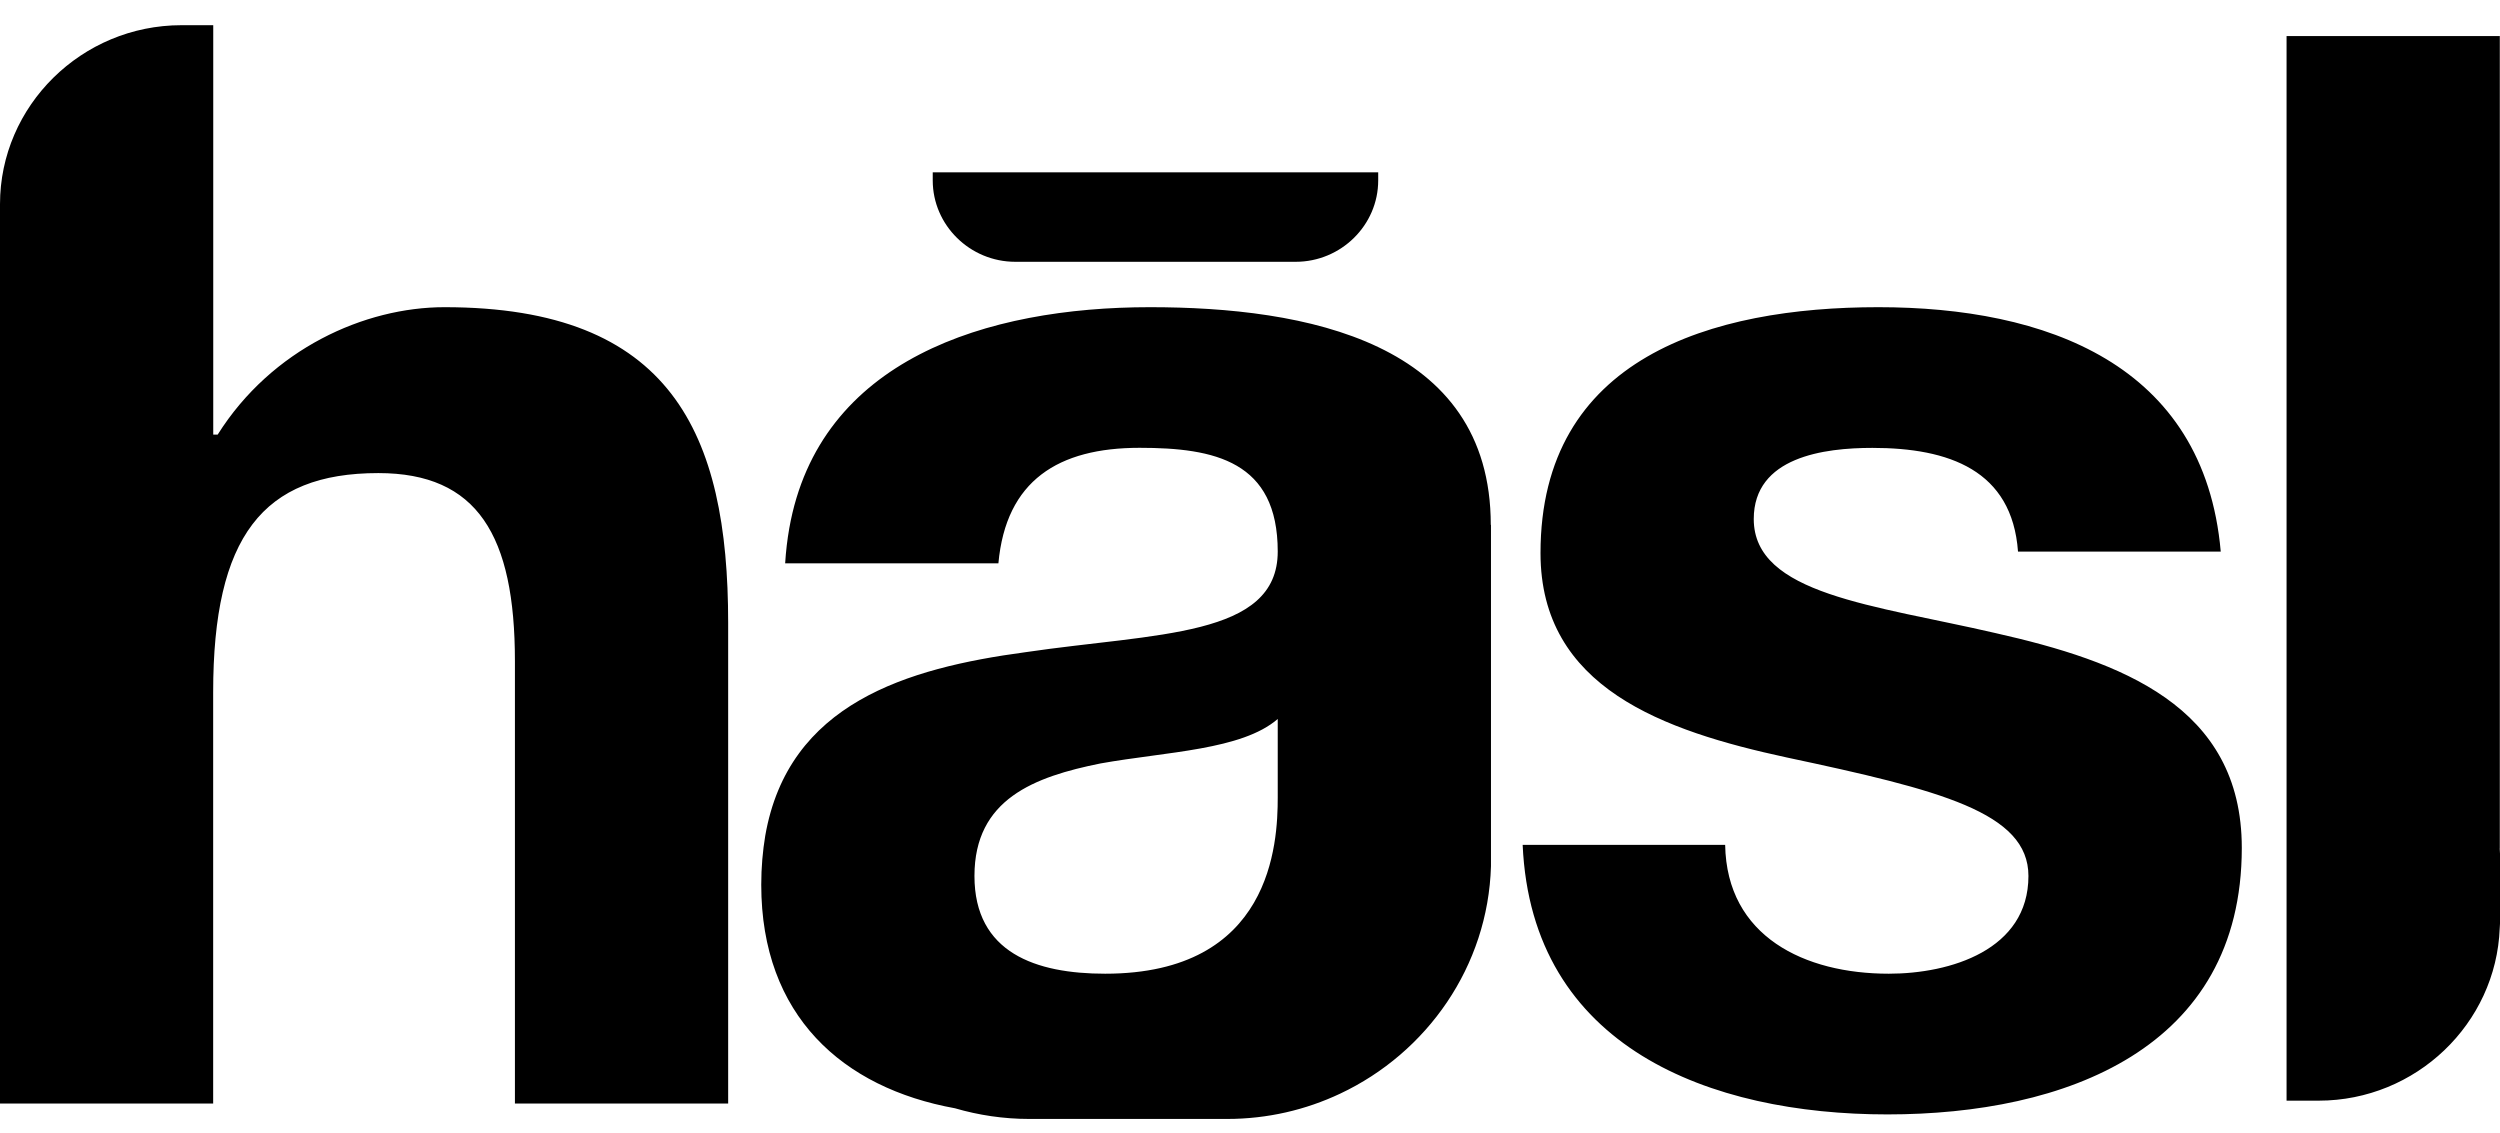 <svg width="64" height="29" viewBox="0 0 64 29" fill="none" xmlns="http://www.w3.org/2000/svg">
<g id="Layer_1" clip-path="url(#clip0_6_394)">
<path id="Vector" d="M44.164 21.628C44.203 23.979 46.203 24.927 48.353 24.927C49.928 24.927 51.928 24.32 51.928 22.425C51.928 20.795 49.661 20.226 45.74 19.391C42.589 18.709 39.437 17.609 39.437 14.159C39.437 9.155 43.819 7.864 48.086 7.864C52.353 7.864 56.427 9.305 56.851 14.121H51.661C51.509 12.036 49.893 11.466 47.933 11.466C46.703 11.466 44.896 11.694 44.896 13.287C44.896 15.22 47.971 15.485 51.085 16.207C54.274 16.927 57.39 18.065 57.39 21.705C57.39 26.862 52.853 28.529 48.319 28.529C43.785 28.529 39.209 26.822 38.98 21.628H44.169H44.164ZM5.459 28.25H0V5.228C0 2.707 2.091 0.645 4.646 0.645H5.459V11.125H5.573C6.958 8.927 9.34 7.864 11.378 7.864C17.182 7.864 18.641 11.088 18.641 15.941V28.25H13.182V16.927C13.182 13.703 12.222 12.111 9.685 12.111C6.727 12.111 5.457 13.74 5.457 17.721V28.247L5.459 28.25ZM63.993 21.721C63.993 21.778 64.002 21.834 64.002 21.891V23.593C64.002 23.65 63.995 23.706 63.993 23.763C63.9 26.204 61.852 28.177 59.356 28.177H58.536V0.924H63.995V21.721M32.71 18.406C31.788 19.203 29.866 19.241 28.174 19.544C26.482 19.885 24.946 20.454 24.946 22.425C24.946 24.395 26.522 24.927 28.291 24.927C32.558 24.927 32.71 21.59 32.71 20.414V18.406ZM38.169 13.437V22.175C38.093 24.739 36.532 26.951 34.307 27.998C33.43 28.412 32.448 28.645 31.416 28.645H26.348C25.688 28.645 25.051 28.548 24.448 28.372C21.571 27.85 19.488 26.001 19.488 22.65C19.488 22.199 19.526 21.783 19.59 21.397C20.179 18.006 23.213 17.105 26.253 16.696C29.597 16.202 32.71 16.318 32.71 14.119C32.71 11.805 31.096 11.464 29.173 11.464C27.096 11.464 25.752 12.299 25.559 14.422H20.1C20.119 14.11 20.155 13.811 20.205 13.526C20.973 9.2 25.259 7.864 29.44 7.864C33.399 7.864 38.164 8.736 38.164 13.437M23.881 4.412H35.282V4.619C35.282 5.764 34.331 6.702 33.17 6.702H25.991C24.83 6.702 23.878 5.764 23.878 4.619V4.412H23.881Z" fill="black"/>
</g>
<defs>
<clipPath id="clip0_6_394">
<rect width="64" height="28" fill="white" transform="translate(0 0.645)"/>
</clipPath>
</defs>
</svg>
